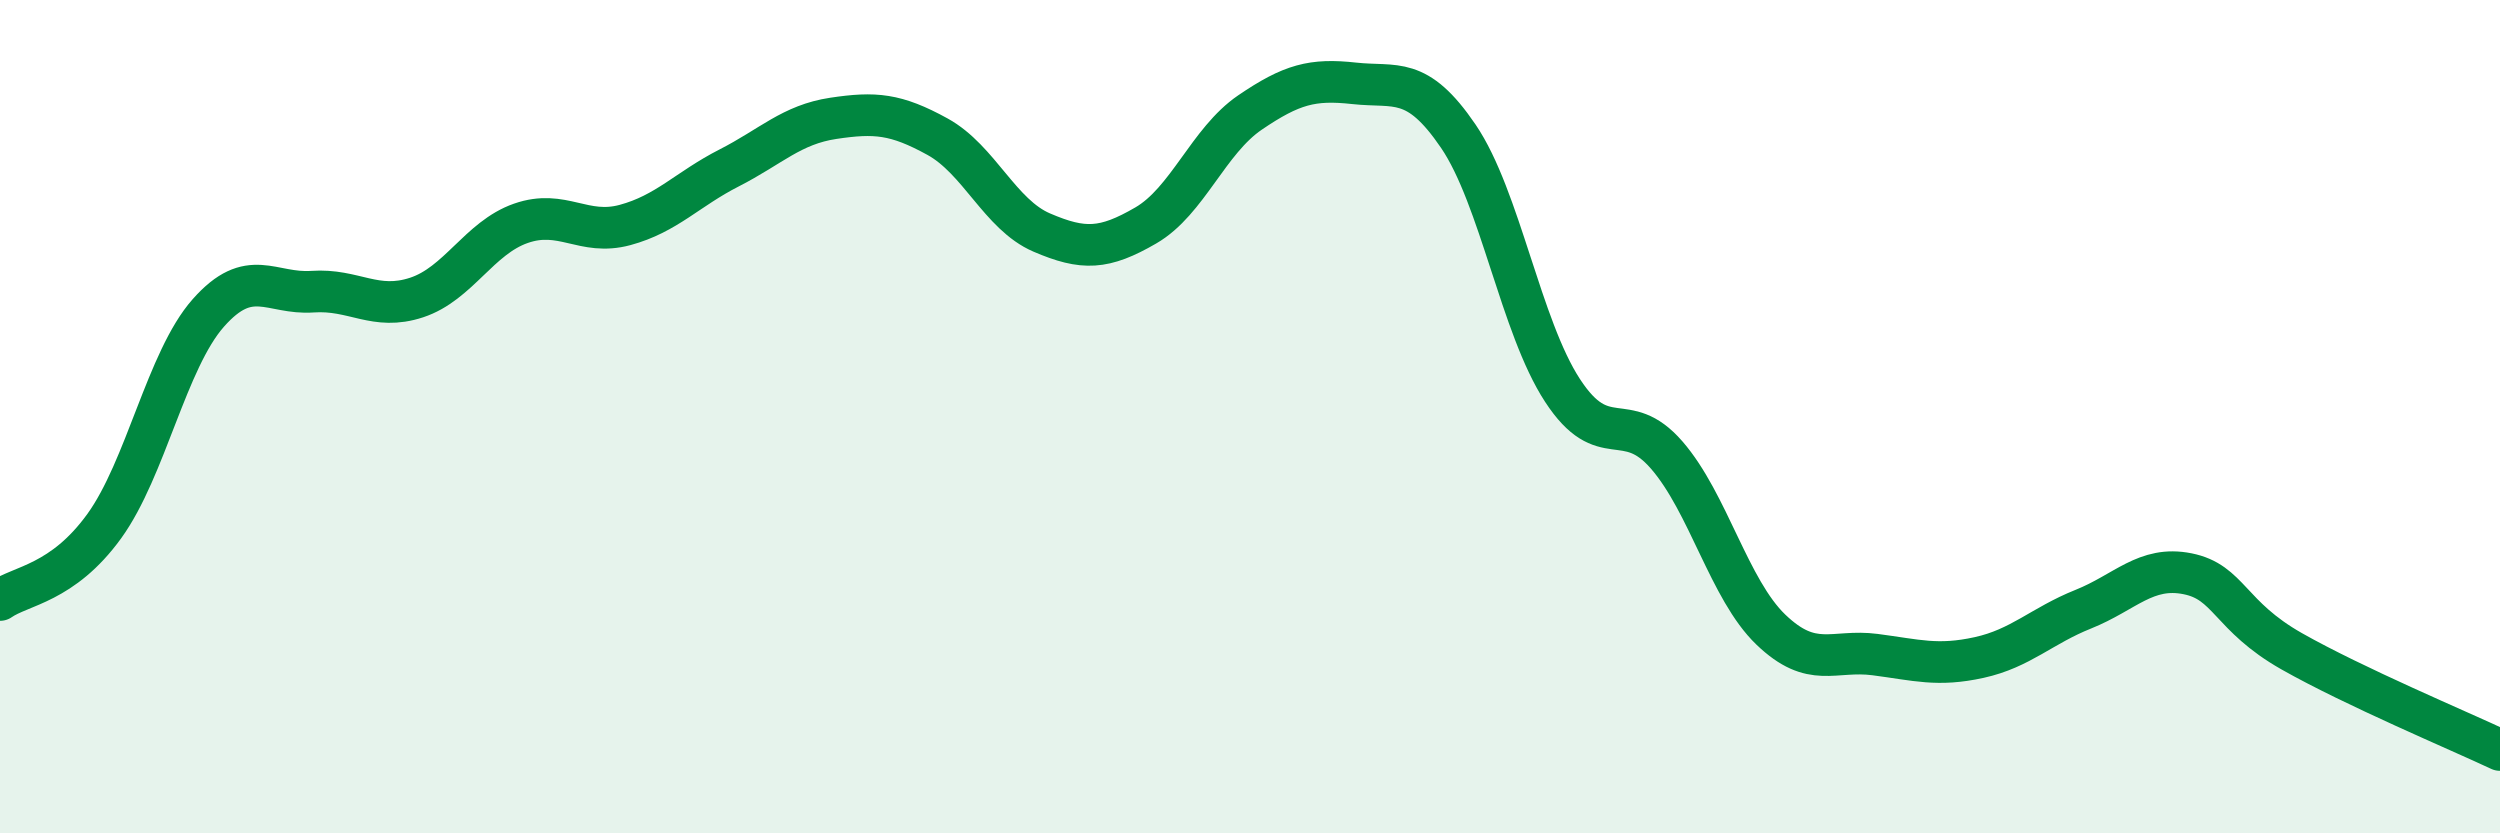 
    <svg width="60" height="20" viewBox="0 0 60 20" xmlns="http://www.w3.org/2000/svg">
      <path
        d="M 0,14.4 C 0.5,14.05 1.5,14.01 2.5,12.63 C 3.5,11.25 4,8.64 5,7.51 C 6,6.38 6.5,7.07 7.5,7 C 8.5,6.93 9,7.47 10,7.14 C 11,6.81 11.5,5.71 12.5,5.36 C 13.5,5.01 14,5.67 15,5.4 C 16,5.13 16.5,4.54 17.5,4.03 C 18.5,3.52 19,2.99 20,2.84 C 21,2.69 21.5,2.73 22.5,3.28 C 23.5,3.83 24,5.15 25,5.58 C 26,6.01 26.5,5.99 27.5,5.41 C 28.5,4.83 29,3.38 30,2.7 C 31,2.02 31.5,1.89 32.5,2 C 33.5,2.11 34,1.8 35,3.27 C 36,4.74 36.5,7.84 37.5,9.37 C 38.5,10.9 39,9.77 40,10.92 C 41,12.07 41.5,14.15 42.5,15.11 C 43.5,16.07 44,15.58 45,15.71 C 46,15.84 46.5,16 47.5,15.78 C 48.5,15.56 49,15.02 50,14.62 C 51,14.22 51.5,13.57 52.5,13.77 C 53.5,13.97 53.5,14.78 55,15.63 C 56.5,16.48 59,17.53 60,18L60 20L0 20Z"
        fill="#008740"
        opacity="0.1"
        stroke-linecap="round"
        stroke-linejoin="round"
      />
      <path
        d="M 0,14.4 C 0.5,14.05 1.5,14.01 2.5,12.63 C 3.5,11.25 4,8.64 5,7.51 C 6,6.38 6.5,7.07 7.5,7 C 8.5,6.93 9,7.47 10,7.14 C 11,6.81 11.5,5.71 12.5,5.36 C 13.5,5.01 14,5.67 15,5.4 C 16,5.13 16.5,4.54 17.5,4.03 C 18.5,3.52 19,2.99 20,2.84 C 21,2.69 21.5,2.73 22.5,3.28 C 23.5,3.83 24,5.15 25,5.58 C 26,6.01 26.5,5.99 27.5,5.41 C 28.5,4.83 29,3.38 30,2.7 C 31,2.02 31.5,1.89 32.5,2 C 33.5,2.11 34,1.8 35,3.27 C 36,4.74 36.5,7.84 37.5,9.37 C 38.5,10.9 39,9.77 40,10.92 C 41,12.07 41.5,14.15 42.5,15.11 C 43.5,16.07 44,15.58 45,15.71 C 46,15.84 46.5,16 47.5,15.78 C 48.5,15.56 49,15.02 50,14.62 C 51,14.22 51.5,13.57 52.5,13.77 C 53.5,13.97 53.5,14.78 55,15.63 C 56.5,16.48 59,17.53 60,18"
        stroke="#008740"
        stroke-width="1"
        fill="none"
        stroke-linecap="round"
        stroke-linejoin="round"
      />
    </svg>
  